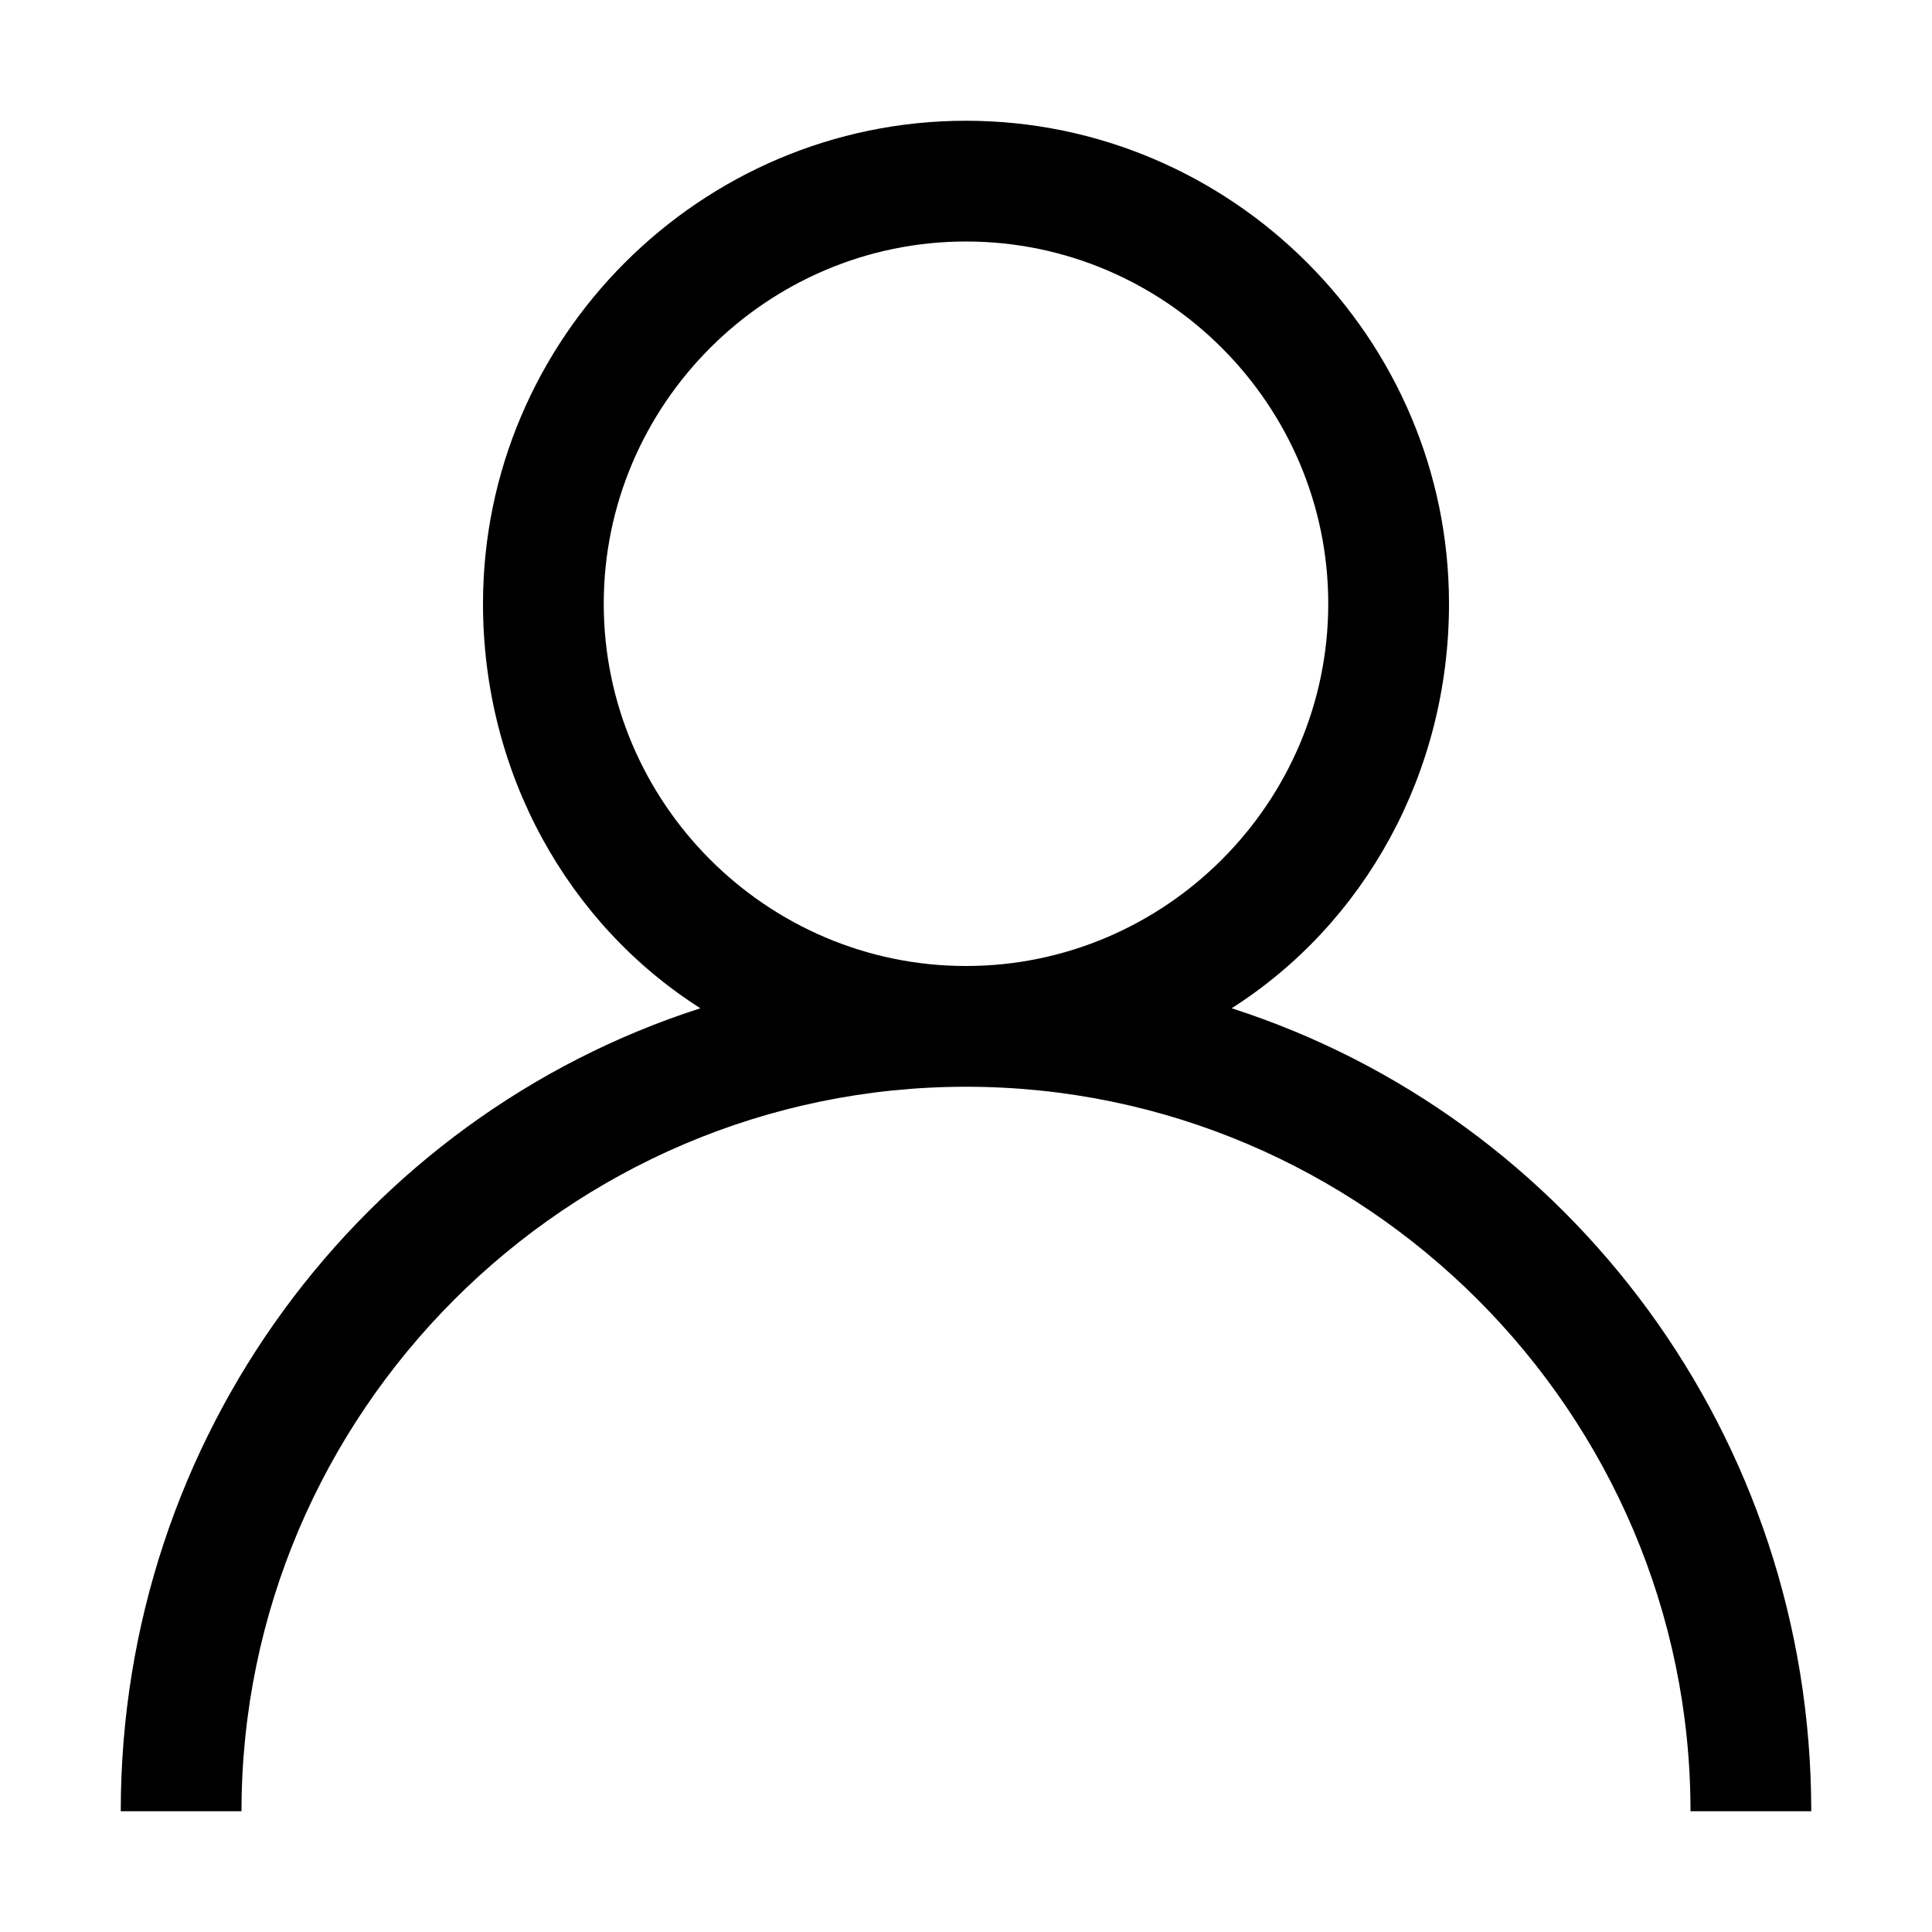 <?xml version="1.0" standalone="no"?><!DOCTYPE svg PUBLIC "-//W3C//DTD SVG 1.1//EN" "http://www.w3.org/Graphics/SVG/1.1/DTD/svg11.dtd"><svg t="1715849408885" class="icon" viewBox="0 0 1024 1024" version="1.1" xmlns="http://www.w3.org/2000/svg" p-id="31493" xmlns:xlink="http://www.w3.org/1999/xlink" width="256" height="256"><path d="M652.8 534.4C723.2 489.6 768 409.6 768 320c0-140.8-115.2-256-256-256S256 179.2 256 320c0 89.6 44.8 169.6 115.2 214.4C192 592 64 761.6 64 960h64c0-211.2 172.8-384 384-384s384 172.8 384 384h64c0-198.4-128-368-307.2-425.6zM512 512c-105.6 0-192-86.4-192-192s86.4-192 192-192 192 86.4 192 192-86.4 192-192 192z" fill="#000000" p-id="31494"></path></svg>